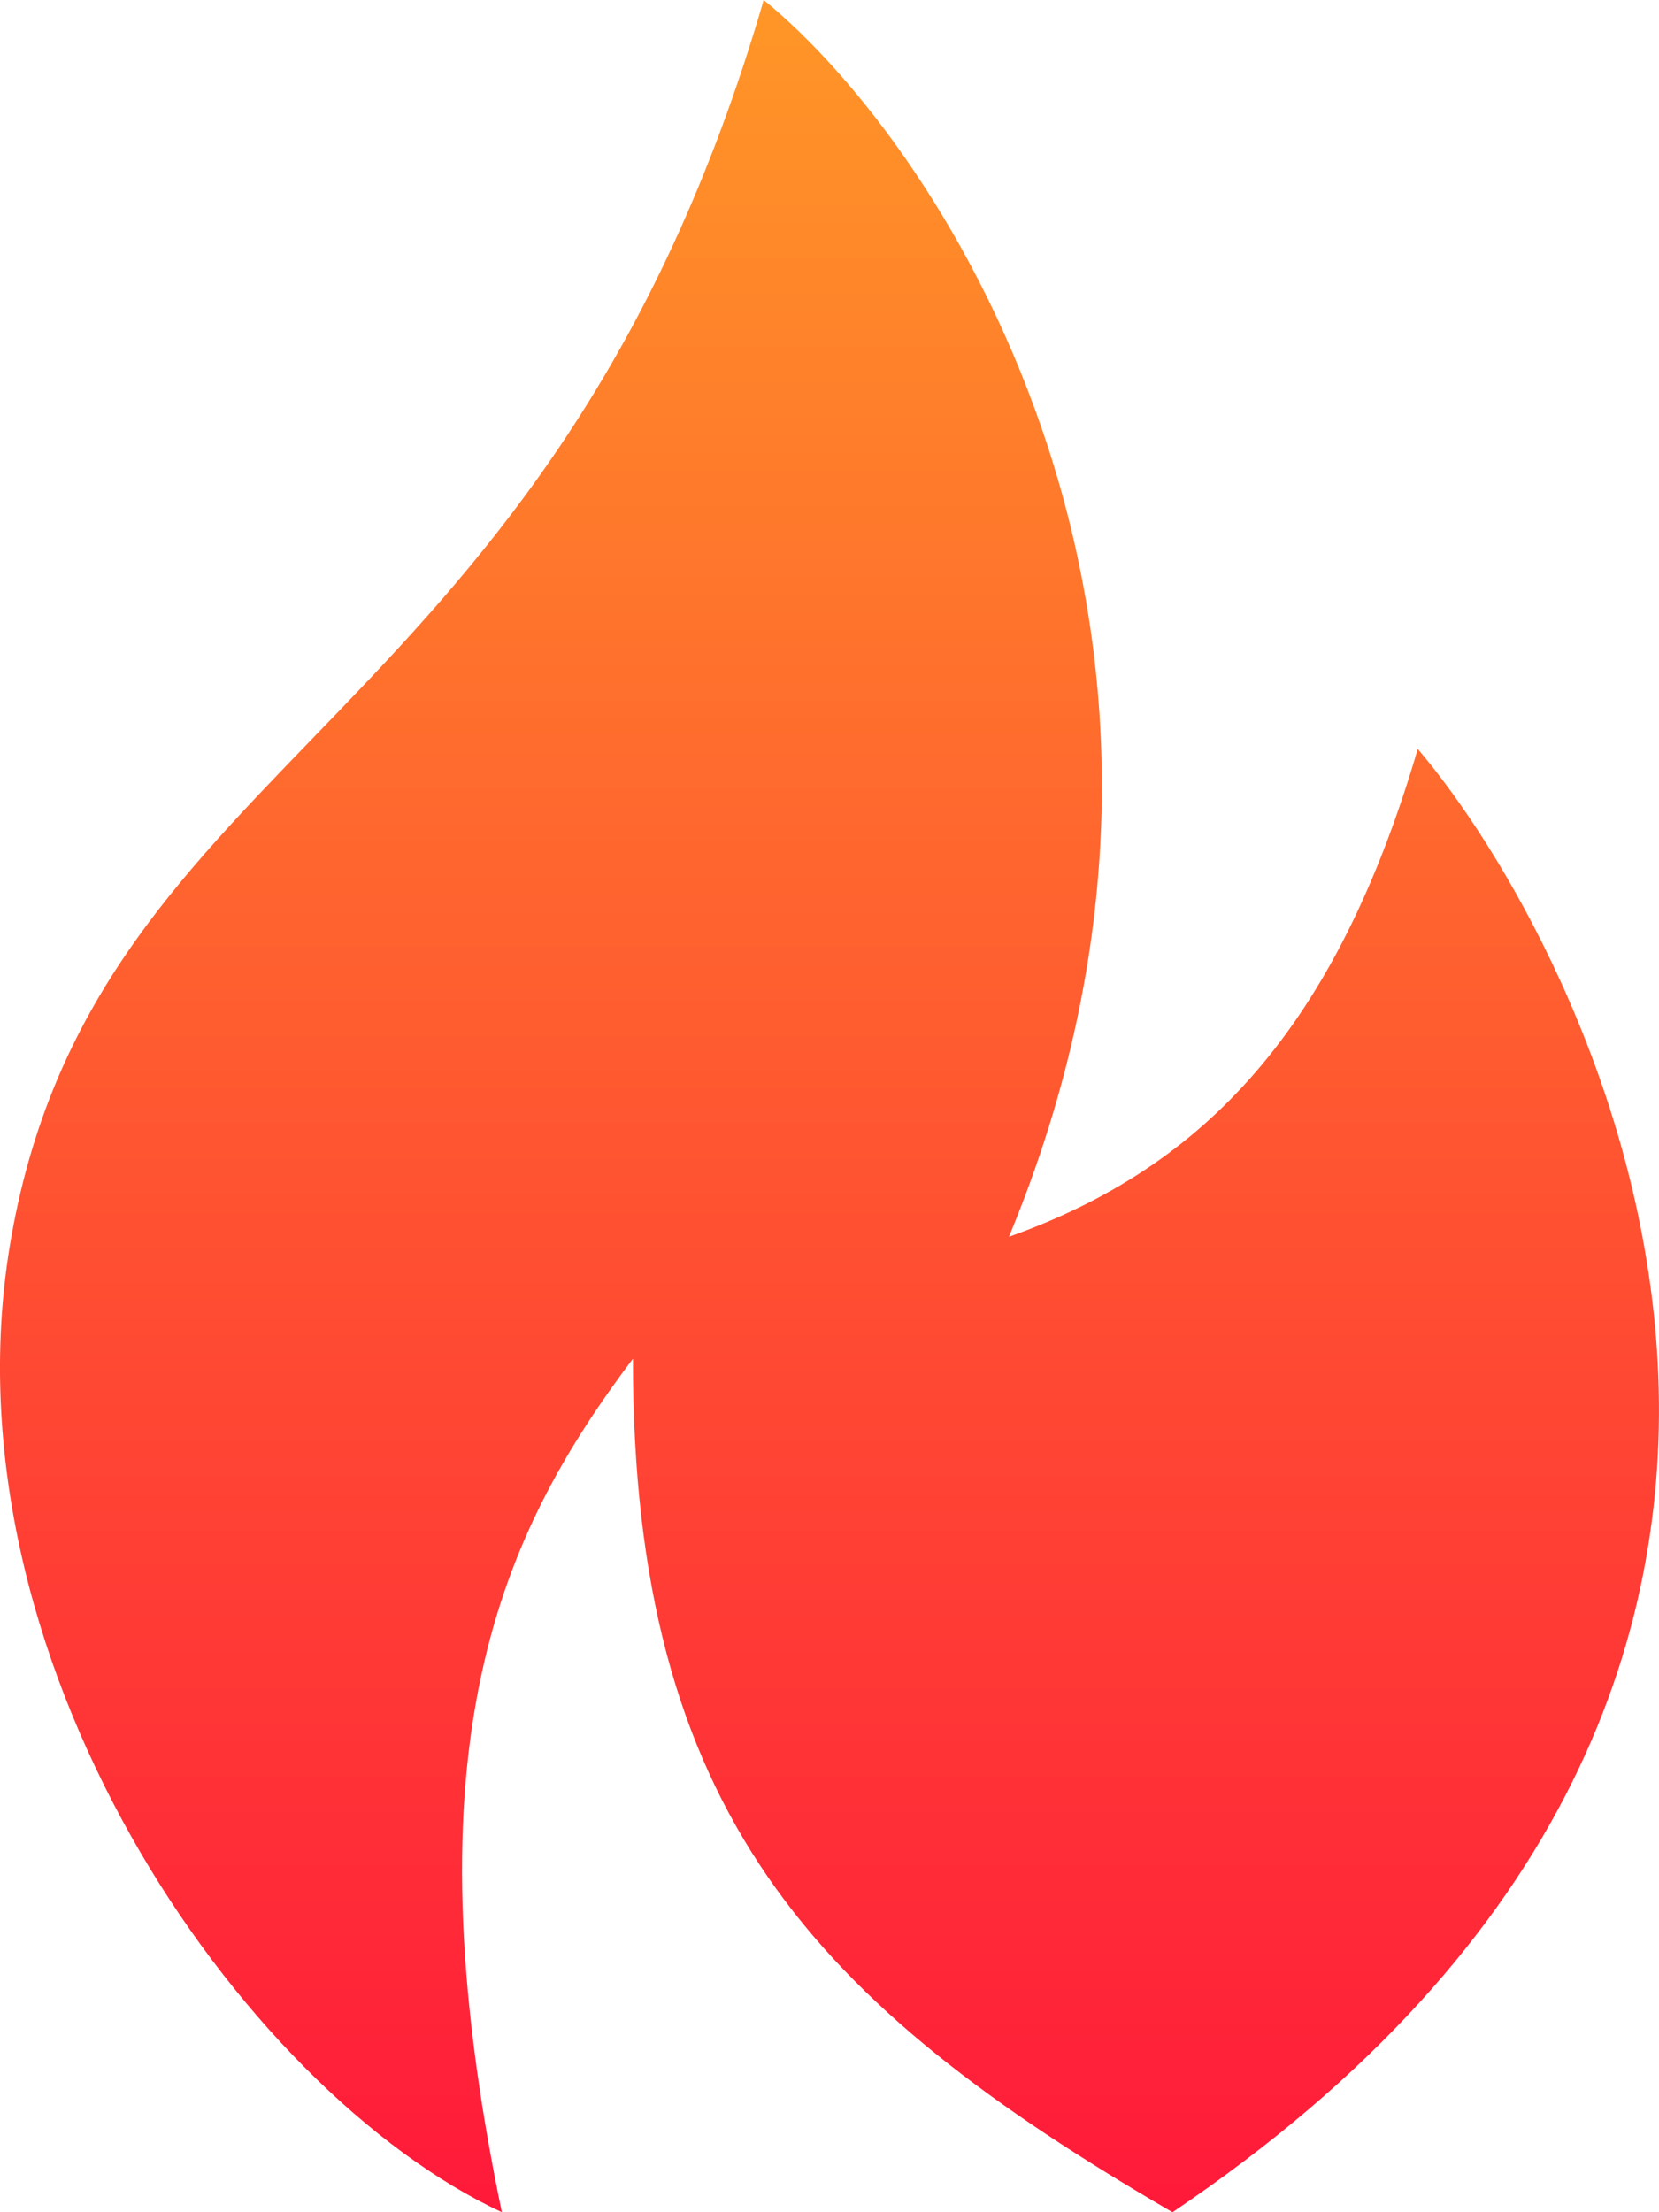 <svg width="12" height="16" viewBox="0 0 12 16" fill="none" xmlns="http://www.w3.org/2000/svg">
<path d="M7.298 8.945C9.096 4.611 6.864 1.092 5.524 0C3.985 5.291 0.708 5.417 0.082 8.945C-0.454 11.969 1.738 15.118 3.63 16C2.921 12.598 3.63 11.087 4.578 9.827C4.578 13.102 5.879 14.488 8.481 16C14.277 12.095 11.438 6.803 10.255 5.417C9.664 7.433 8.718 8.441 7.298 8.945Z" fill="url(#paint0_linear_13162_3735)"/>
<defs>
<linearGradient id="paint0_linear_13162_3735" x1="6" y1="0" x2="6" y2="16" gradientUnits="userSpaceOnUse">
<stop stop-color="#FF9627"/>
<stop offset="1" stop-color="#FF193A"/>
</linearGradient>
</defs>
</svg>
